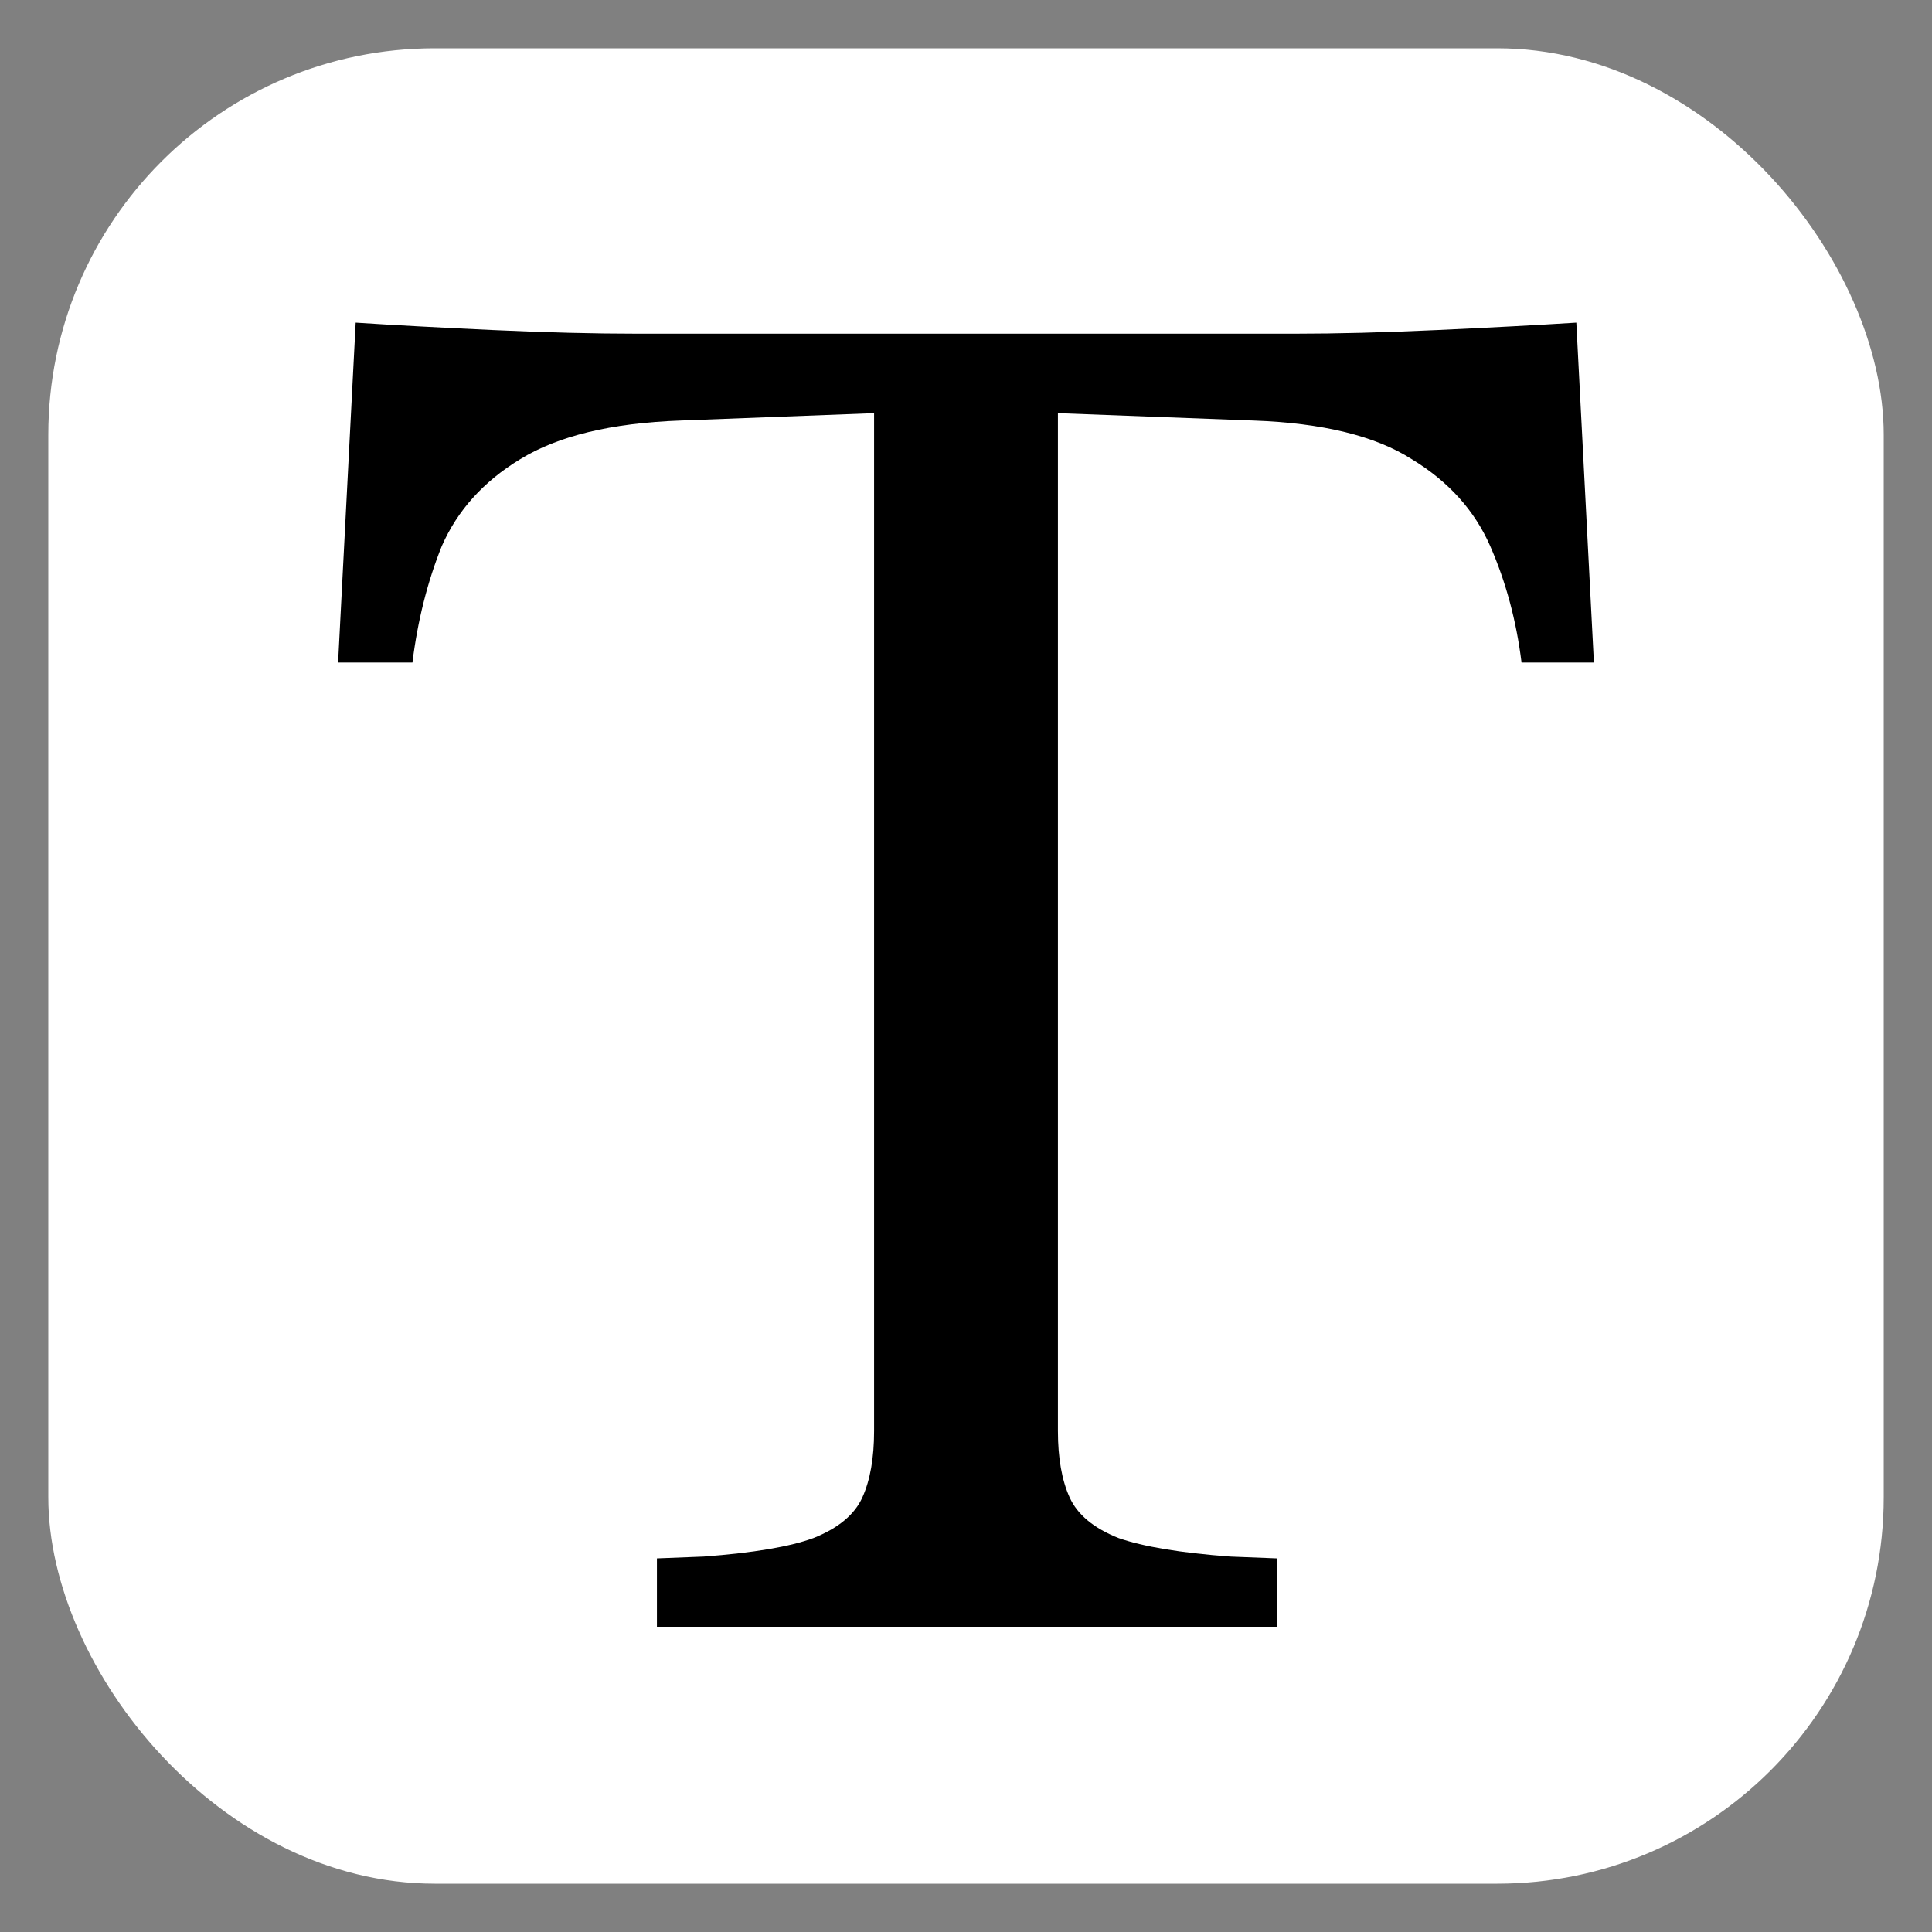 <svg width="40" height="40" viewBox="0 0 40 40" fill="none" xmlns="http://www.w3.org/2000/svg">
  <rect x="0" y="0" width="40" height="40" fill="#808080" stroke="none"/>
  <!-- Opaque rounded background so the favicon looks good on any browser tab color -->
  <rect x="1" y="1" width="38" height="38" rx="8" fill="#FFFFFF" />
  <!-- Nudge the glyph down slightly to visually center it -->
  <g transform="translate(0 3.68)">
    <path d="M18.097 25.946V4.874L14.087 5.027C12.656 5.078 11.549 5.346 10.766 5.83C10.01 6.289 9.47 6.888 9.146 7.628C8.849 8.367 8.647 9.17 8.539 10.037H7L7.364 3C8.147 3.051 9.092 3.102 10.199 3.153C11.306 3.204 12.305 3.229 13.196 3.229H26.804C27.668 3.229 28.653 3.204 29.76 3.153C30.867 3.102 31.826 3.051 32.636 3L33 10.037H31.502C31.394 9.17 31.178 8.367 30.854 7.628C30.53 6.888 29.99 6.289 29.234 5.83C28.478 5.346 27.384 5.078 25.953 5.027L21.903 4.874V25.946C21.903 26.507 21.984 26.966 22.146 27.323C22.308 27.68 22.646 27.96 23.159 28.164C23.672 28.343 24.441 28.47 25.467 28.547L26.439 28.585V30H13.601V28.585L14.573 28.547C15.599 28.47 16.355 28.343 16.841 28.164C17.354 27.96 17.692 27.68 17.854 27.323C18.016 26.966 18.097 26.507 18.097 25.946Z" fill="#000000"/>
  </g>
</svg>